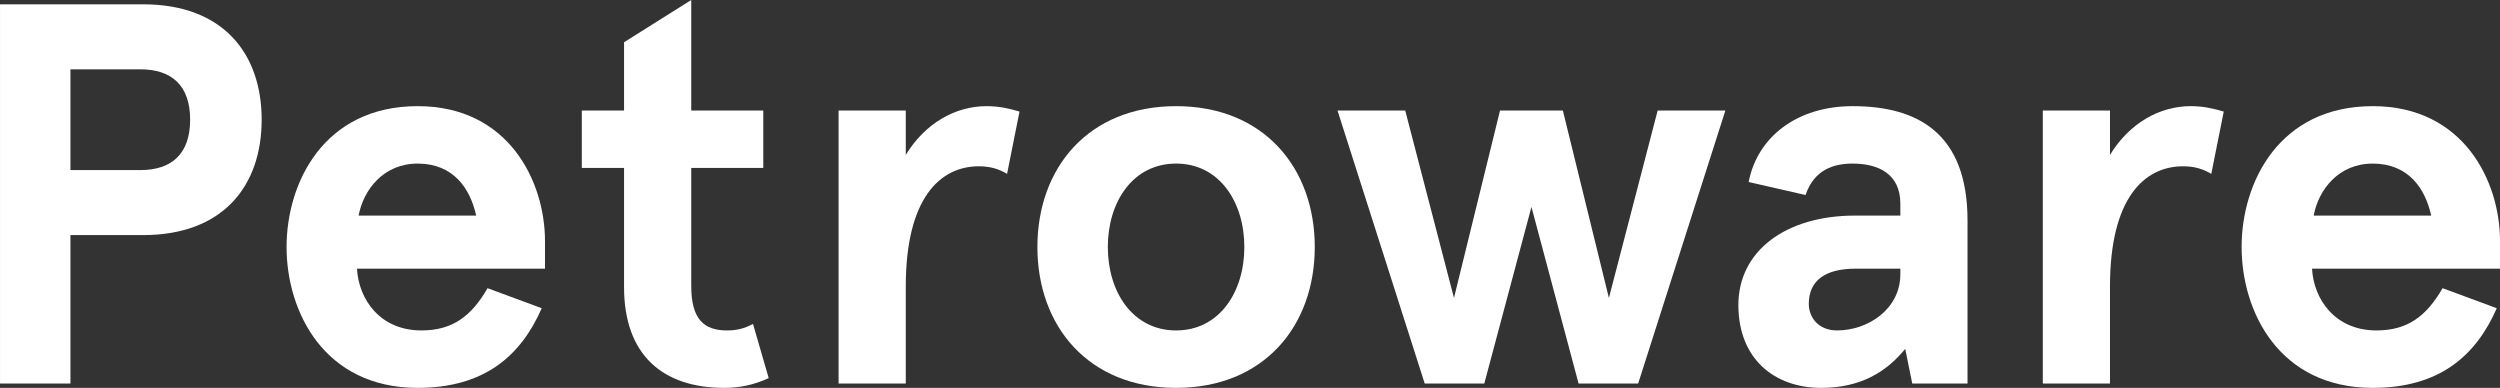 <svg xmlns="http://www.w3.org/2000/svg" xmlns:xlink="http://www.w3.org/1999/xlink" version="1.1" viewBox="83.04 17.21 429.19 66.59"><rect x="83.04" y="17.21" width="429.19" height="66.59" fill="#333333" stroke="none"/><g id="surface1"><path style=" stroke:none;fill-rule:nonzero;fill:rgb(100%,100%,100%);fill-opacity:1;" d="M 115.684 37.762 C 115.684 31.809 112.43 29.109 107.129 29.109 L 95.133 29.109 L 95.133 46.41 L 107.129 46.41 C 112.43 46.41 115.684 43.711 115.684 37.762 M 95.133 57.57 L 95.133 83.051 L 83.043 83.051 L 83.043 17.949 L 107.594 17.949 C 121.359 17.949 127.961 26.414 127.961 37.762 C 127.961 49.105 121.359 57.57 107.594 57.57 Z M 95.133 57.57 "></path><path style=" stroke:none;fill-rule:nonzero;fill:rgb(100%,100%,100%);fill-opacity:1;" d="M 144.605 54.223 L 164.789 54.223 C 163.766 49.57 160.883 45.293 154.746 45.293 C 148.887 45.293 145.445 49.758 144.605 54.223 M 176.602 63.336 L 144.328 63.336 C 144.605 68.543 148.234 73.938 155.395 73.938 C 160.695 73.938 163.953 71.52 166.742 66.684 L 176.043 70.125 C 172.414 78.402 166.09 83.797 154.746 83.797 C 138.656 83.797 132.238 70.684 132.238 59.617 C 132.238 48.547 138.656 35.434 154.746 35.434 C 170.367 35.434 176.602 48.363 176.602 58.594 Z M 176.602 63.336 "></path><path style=" stroke:none;fill-rule:nonzero;fill:rgb(100%,100%,100%);fill-opacity:1;" d="M 215.008 82.121 C 212.406 83.332 209.895 83.797 207.383 83.797 C 196.781 83.797 190.176 78.125 190.176 66.496 L 190.176 46.039 L 182.922 46.039 L 182.922 36.18 L 190.176 36.18 L 190.176 24.461 L 201.711 17.207 L 201.711 36.18 L 214.078 36.18 L 214.078 46.039 L 201.711 46.039 L 201.711 66.312 C 201.711 72.078 203.941 73.938 207.848 73.938 C 209.43 73.938 210.73 73.66 212.312 72.82 Z M 215.008 82.121 "></path><path style=" stroke:none;fill-rule:nonzero;fill:rgb(100%,100%,100%);fill-opacity:1;" d="M 227.004 83.051 L 227.004 36.18 L 238.539 36.18 L 238.539 43.805 C 241.887 38.316 247.094 35.434 252.395 35.434 C 254.441 35.434 256.207 35.809 258.066 36.363 L 255.93 47.059 C 254.535 46.223 253.047 45.758 251.094 45.758 C 244.398 45.758 238.539 51.246 238.539 66.406 L 238.539 83.051 Z M 227.004 83.051 "></path><path style=" stroke:none;fill-rule:nonzero;fill:rgb(100%,100%,100%);fill-opacity:1;" d="M 284.945 73.938 C 292.383 73.938 296.664 67.336 296.664 59.617 C 296.664 51.895 292.383 45.293 284.945 45.293 C 277.504 45.293 273.227 51.895 273.227 59.617 C 273.227 67.336 277.504 73.938 284.945 73.938 M 284.945 35.434 C 300.012 35.434 308.754 46.039 308.754 59.617 C 308.754 73.195 300.012 83.797 284.945 83.797 C 269.879 83.797 261.137 73.195 261.137 59.617 C 261.137 46.039 269.879 35.434 284.945 35.434 "></path><path style=" stroke:none;fill-rule:nonzero;fill:rgb(100%,100%,100%);fill-opacity:1;" d="M 379.246 36.18 L 364.273 83.051 L 354.043 83.051 L 345.953 52.734 L 337.859 83.051 L 327.629 83.051 L 312.656 36.18 L 324.281 36.18 L 332.652 68.359 L 340.559 36.18 L 351.344 36.18 L 359.25 68.359 L 367.621 36.18 Z M 379.246 36.18 "></path><path style=" stroke:none;fill-rule:nonzero;fill:rgb(100%,100%,100%);fill-opacity:1;" d="M 398.402 73.938 C 403.703 73.938 409.285 70.312 409.285 64.266 L 409.285 63.336 L 401.566 63.336 C 396.637 63.336 393.566 65.195 393.566 69.383 C 393.566 71.613 395.148 73.938 398.402 73.938 M 383.242 48.457 C 384.73 40.734 391.52 35.434 401.098 35.434 C 412.258 35.434 420.816 40.086 420.816 55.059 L 420.816 83.051 L 411.328 83.051 L 410.121 77.102 C 406.867 81.098 402.402 83.797 395.707 83.797 C 387.707 83.797 381.477 78.867 381.477 69.566 C 381.477 60.266 389.66 54.223 401.473 54.223 L 409.285 54.223 L 409.285 52.176 C 409.285 46.969 405.379 45.293 401.098 45.293 C 397.844 45.293 394.496 46.316 393.008 50.688 Z M 383.242 48.457 "></path><path style=" stroke:none;fill-rule:nonzero;fill:rgb(100%,100%,100%);fill-opacity:1;" d="M 433.742 83.051 L 433.742 36.18 L 445.273 36.18 L 445.273 43.805 C 448.621 38.316 453.828 35.434 459.133 35.434 C 461.18 35.434 462.945 35.809 464.805 36.363 L 462.664 47.059 C 461.27 46.223 459.781 45.758 457.828 45.758 C 451.133 45.758 445.273 51.246 445.273 66.406 L 445.273 83.051 Z M 433.742 83.051 "></path><path style=" stroke:none;fill-rule:nonzero;fill:rgb(100%,100%,100%);fill-opacity:1;" d="M 480.242 54.223 L 500.422 54.223 C 499.398 49.57 496.516 45.293 490.379 45.293 C 484.52 45.293 481.078 49.758 480.242 54.223 M 512.234 63.336 L 479.961 63.336 C 480.242 68.543 483.867 73.938 491.027 73.938 C 496.332 73.938 499.586 71.52 502.375 66.684 L 511.676 70.125 C 508.047 78.402 501.723 83.797 490.379 83.797 C 474.289 83.797 467.871 70.684 467.871 59.617 C 467.871 48.547 474.289 35.434 490.379 35.434 C 506.004 35.434 512.234 48.363 512.234 58.594 Z M 512.234 63.336 "></path></g></svg>